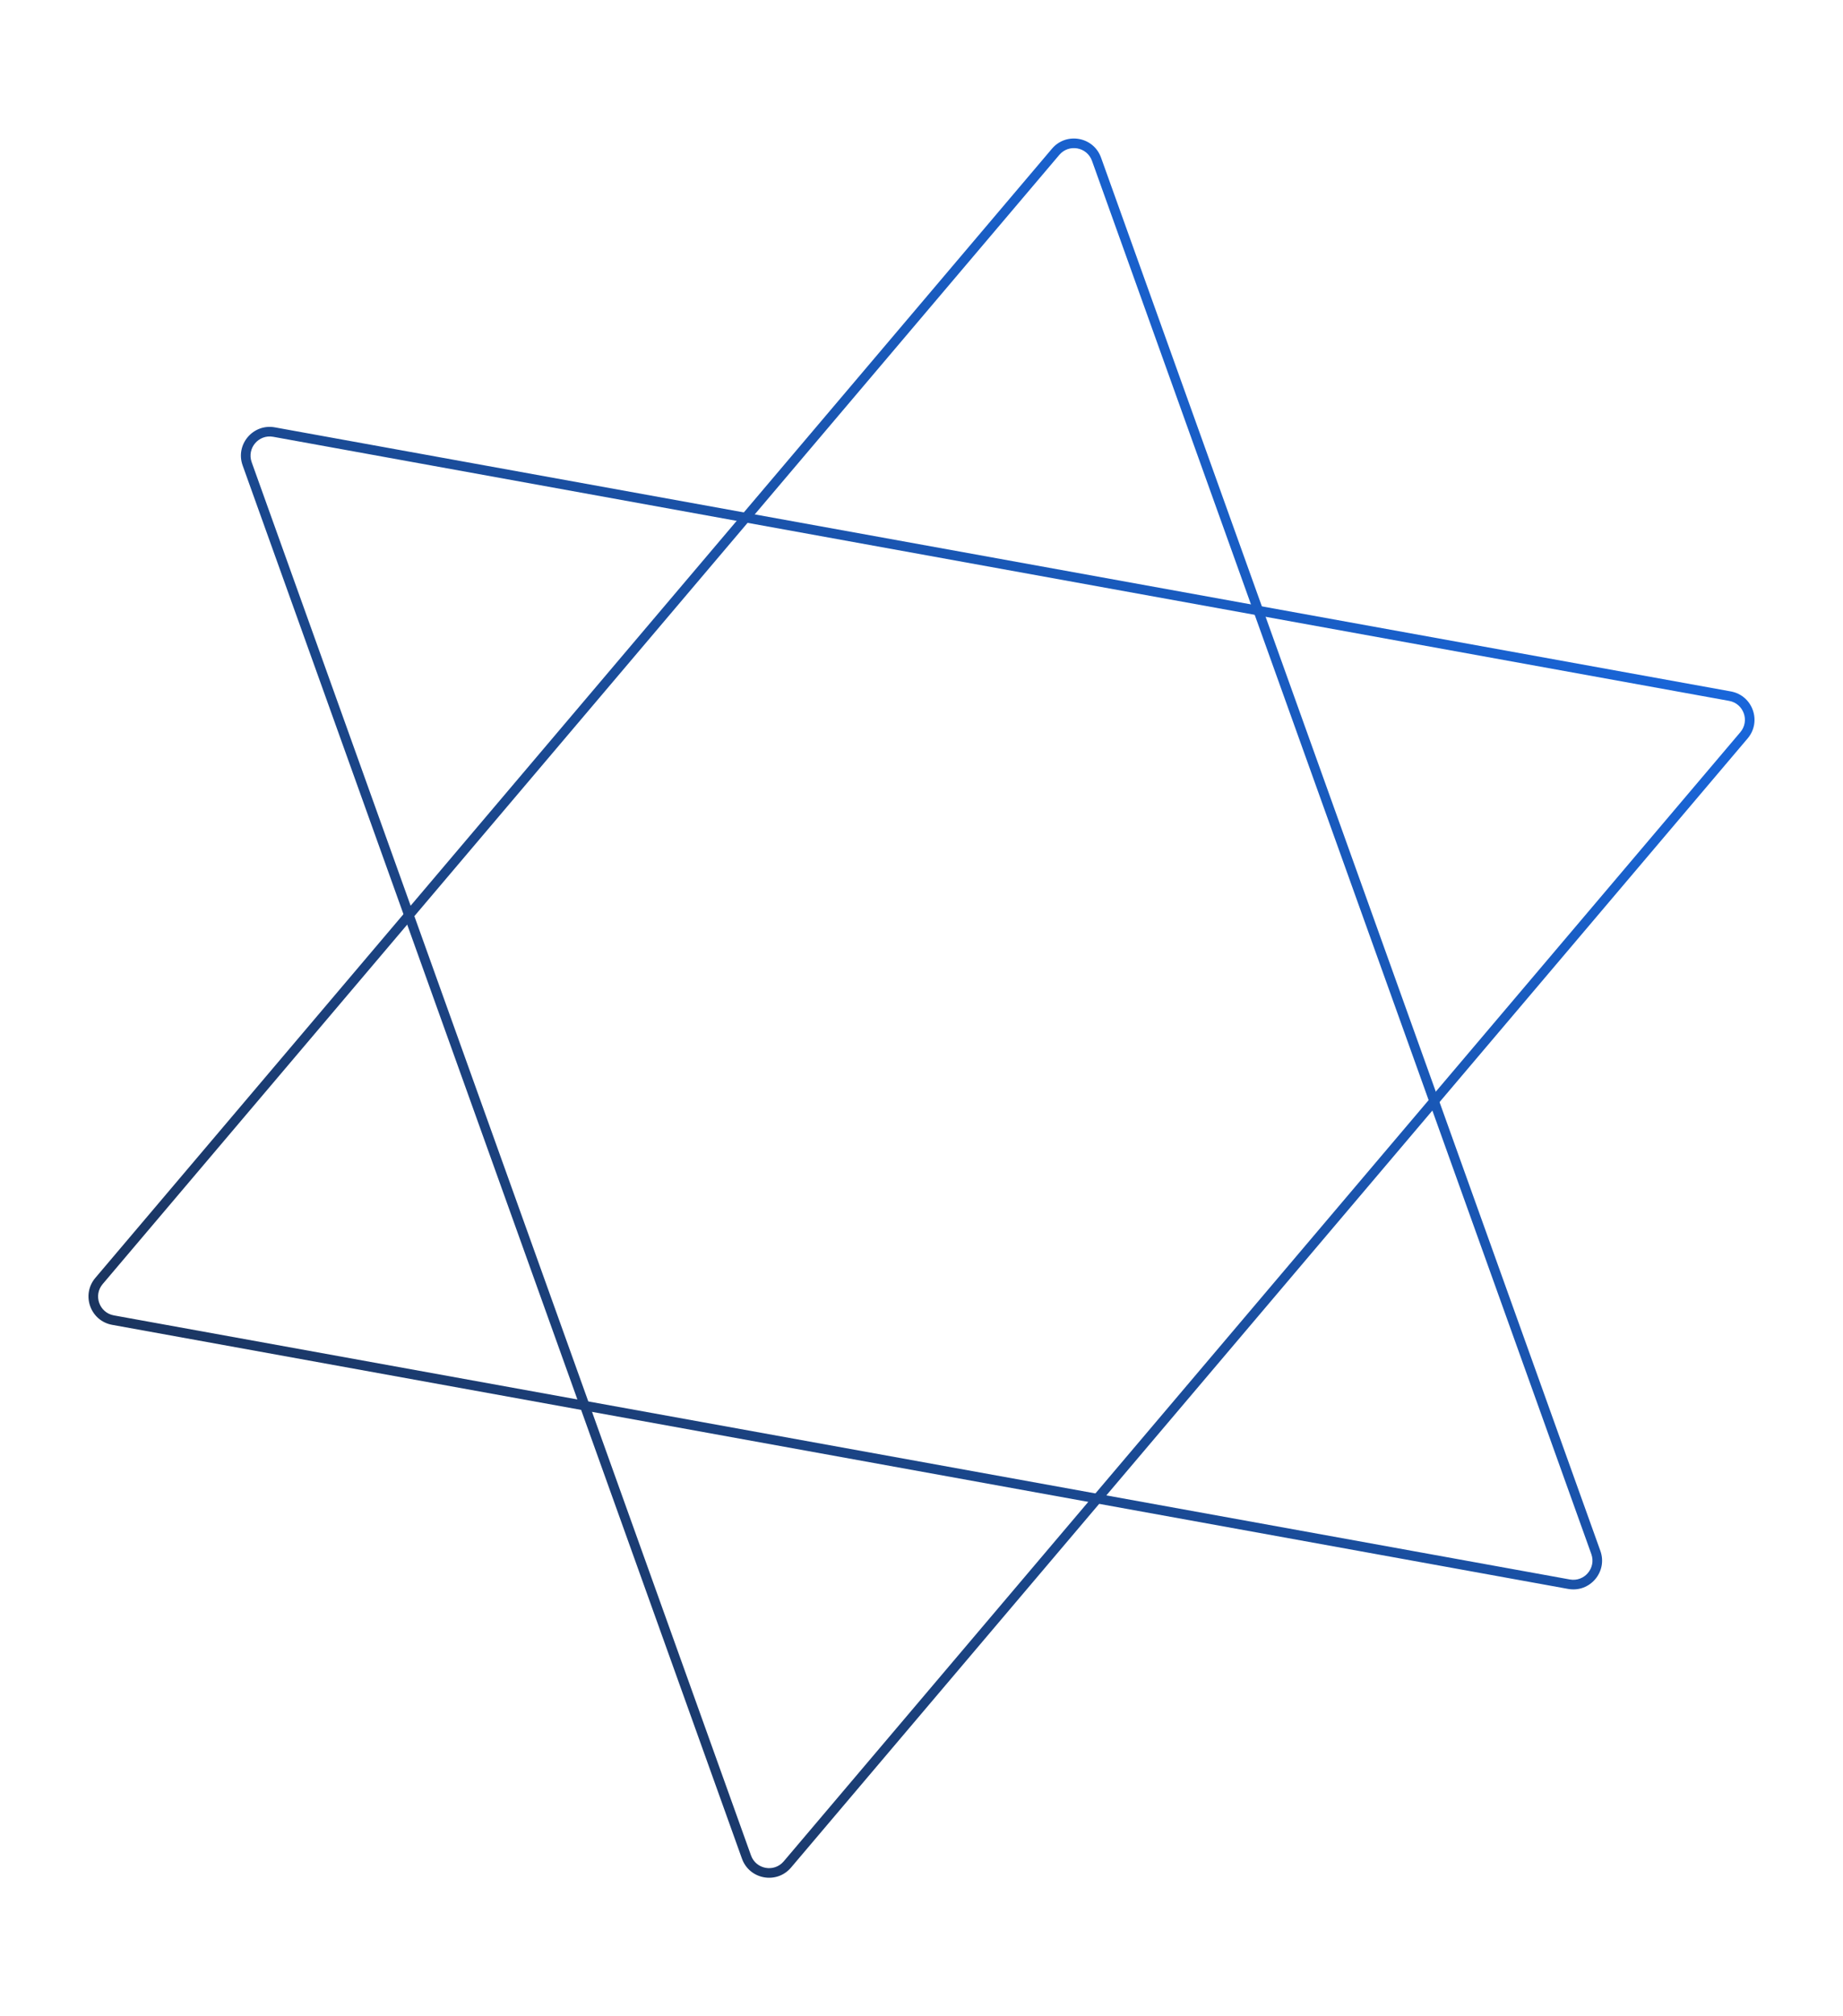 <?xml version="1.0" encoding="UTF-8"?> <svg xmlns="http://www.w3.org/2000/svg" width="192" height="210" viewBox="0 0 192 210" fill="none"> <path fill-rule="evenodd" clip-rule="evenodd" d="M165.782 161.863L113.762 16.753C113.243 15.303 111.349 14.96 110.354 16.135L10.695 133.74C9.699 134.915 10.349 136.726 11.864 137.001L163.542 164.506C165.057 164.781 166.301 163.313 165.782 161.863ZM114.704 16.415C113.924 14.241 111.084 13.726 109.591 15.488L9.932 133.094C8.439 134.856 9.413 137.573 11.685 137.985L163.364 165.49C165.636 165.902 167.502 163.7 166.723 161.526L114.704 16.415Z" fill="url(#paint0_linear)"></path> <path fill-rule="evenodd" clip-rule="evenodd" d="M26.218 48.136L78.238 193.247C78.757 194.696 80.651 195.039 81.646 193.865L181.305 76.259C182.301 75.085 181.651 73.273 180.136 72.998L28.458 45.493C26.943 45.219 25.699 46.687 26.218 48.136ZM77.296 193.584C78.076 195.758 80.916 196.273 82.409 194.511L182.068 76.906C183.561 75.144 182.587 72.427 180.315 72.014L28.636 44.51C26.364 44.097 24.497 46.3 25.277 48.474L77.296 193.584Z" fill="url(#paint1_linear)"></path> <defs> <linearGradient id="paint0_linear" x1="191.131" y1="28.75" x2="0.869" y2="181.249" gradientUnits="userSpaceOnUse"> <stop stop-color="#1870F3"></stop> <stop offset="1" stop-color="#1C2B47"></stop> </linearGradient> <linearGradient id="paint1_linear" x1="191.131" y1="28.75" x2="0.868" y2="181.249" gradientUnits="userSpaceOnUse"> <stop stop-color="#1870F3"></stop> <stop offset="1" stop-color="#1C2B47"></stop> </linearGradient> </defs> </svg> 